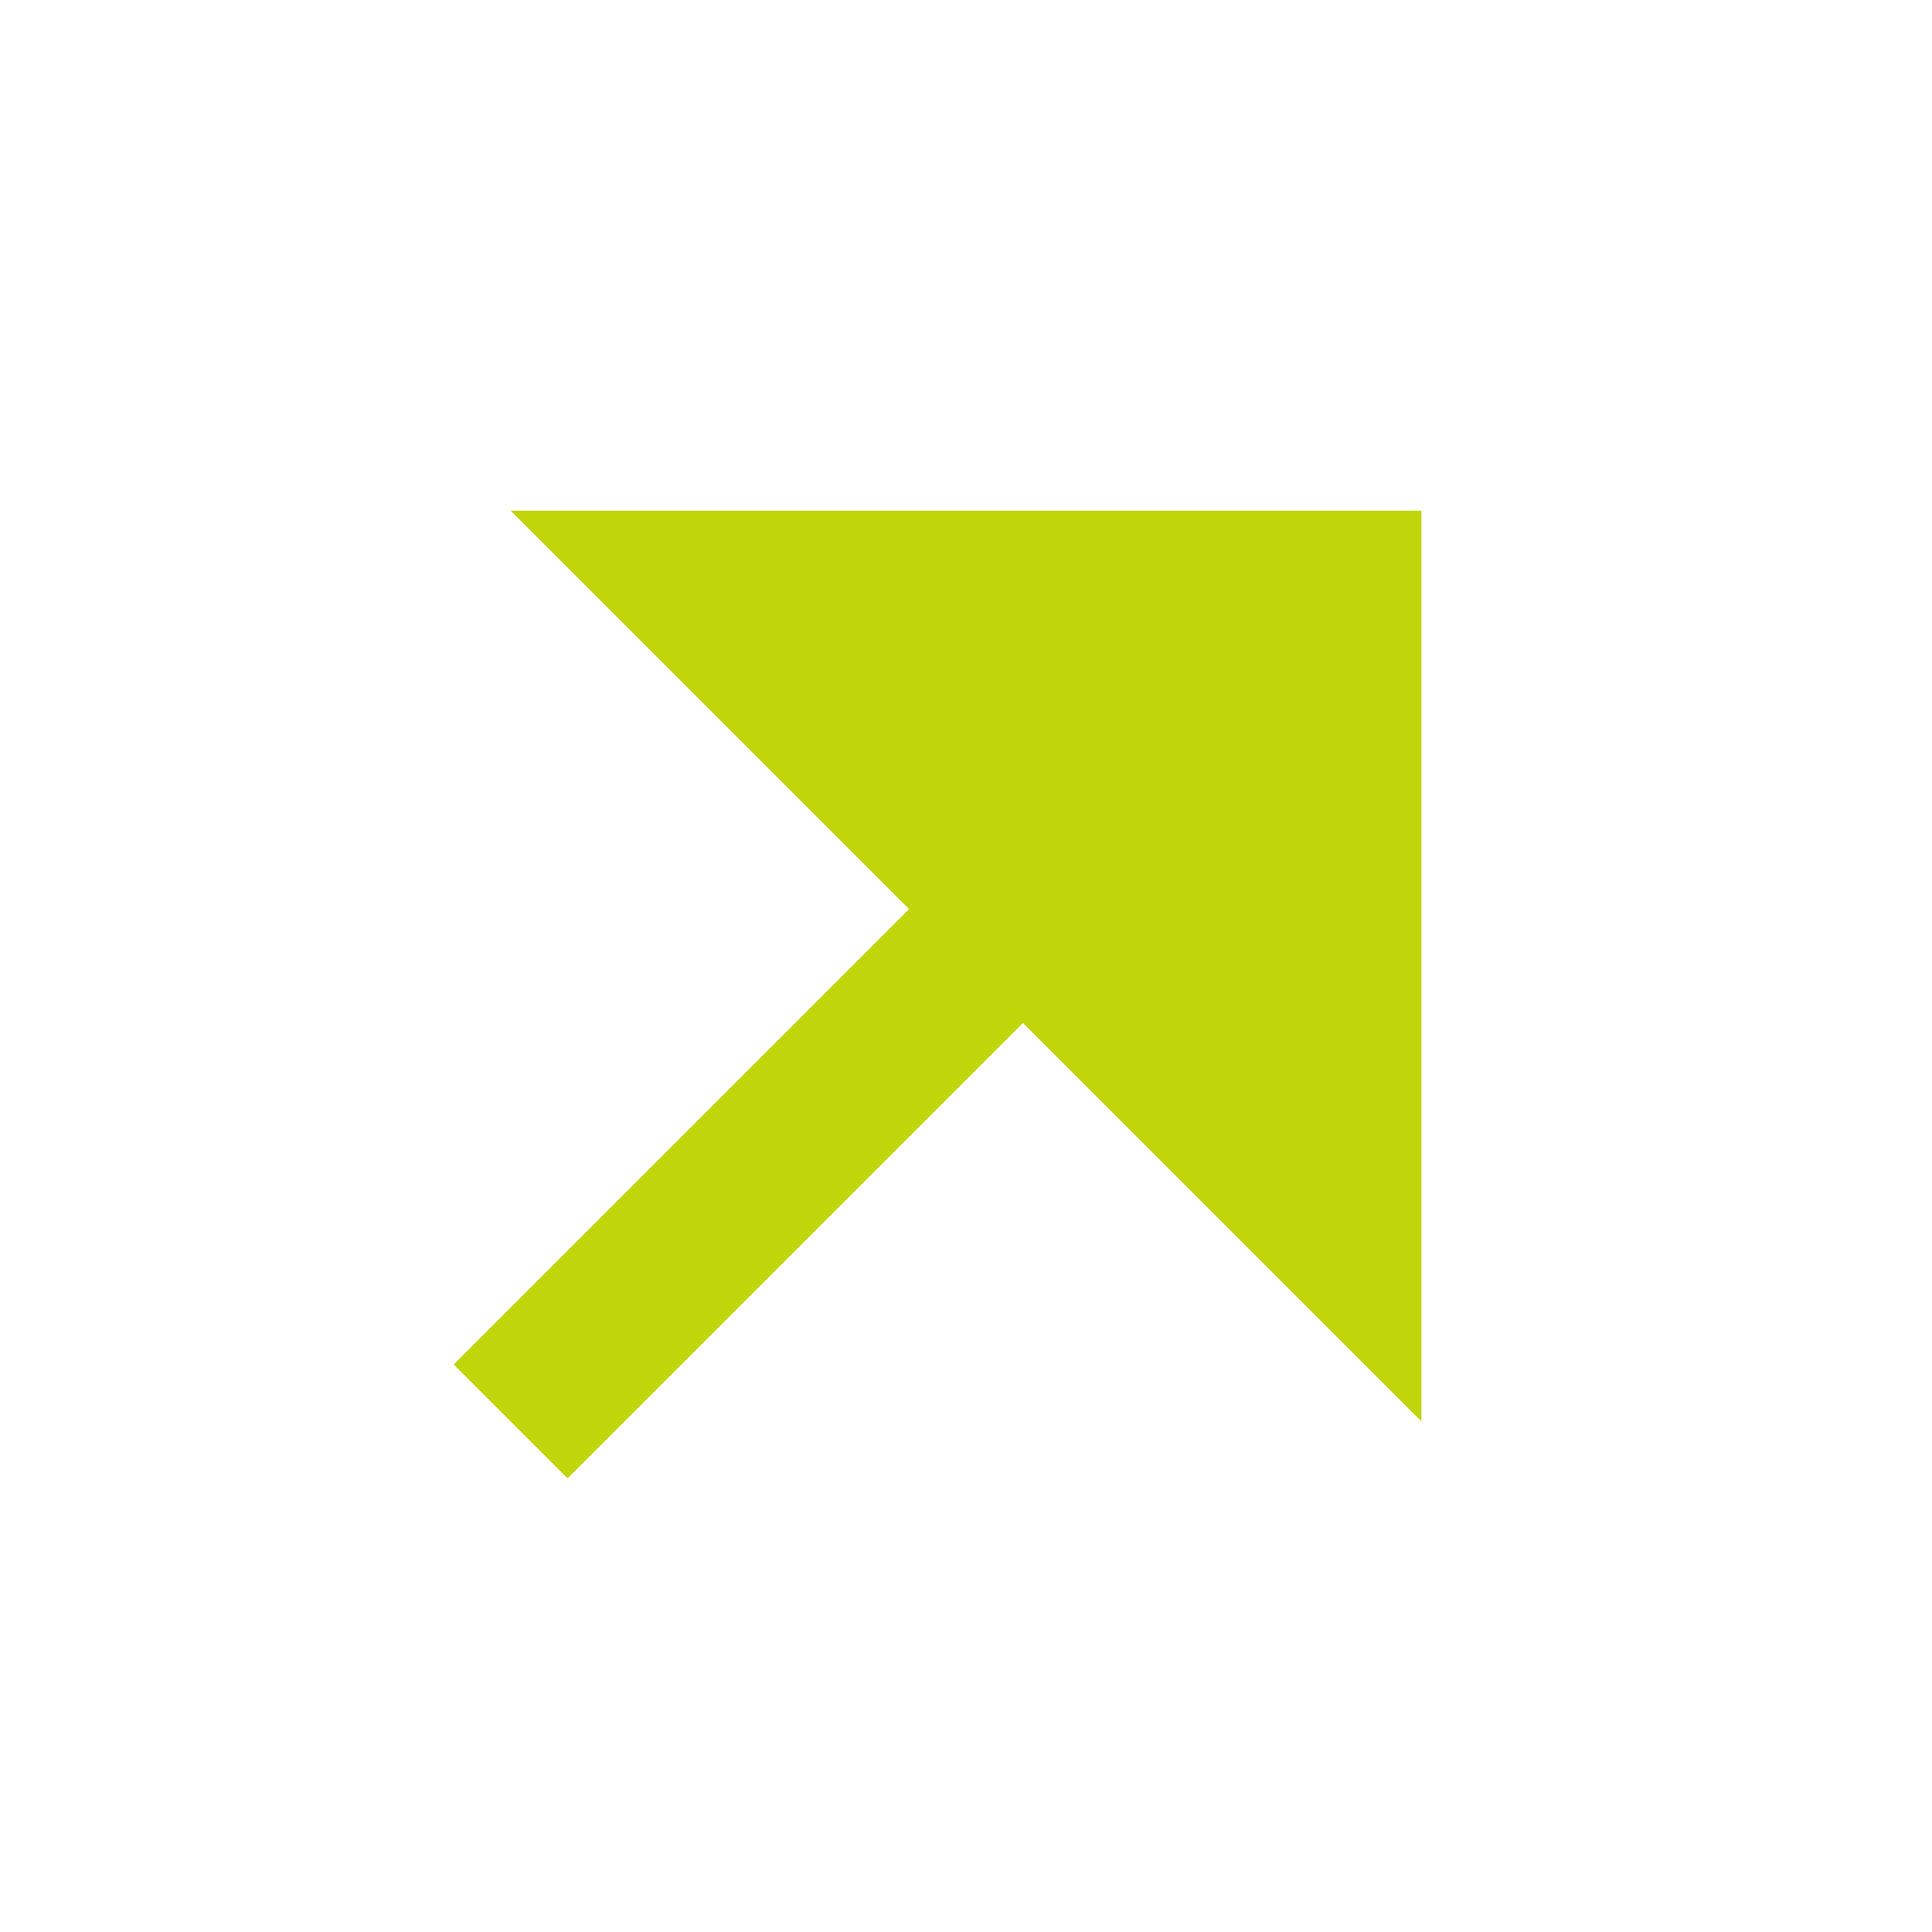 <svg xmlns="http://www.w3.org/2000/svg" width="24" height="24" viewBox="0 0 24 24">
  <g id="Group_9209" data-name="Group 9209" transform="translate(-7113 -202)">
    <path id="Path_4497" data-name="Path 4497" d="M0,0H24V24H0Z" transform="translate(7113 202)" fill="none"/>
    <path id="Path_4498" data-name="Path 4498" d="M13,12h7l-8,8L4,12h7V4h2Z" transform="translate(7125 230.971) rotate(-135)" fill="#c0d50a"/>
  </g>
</svg>
